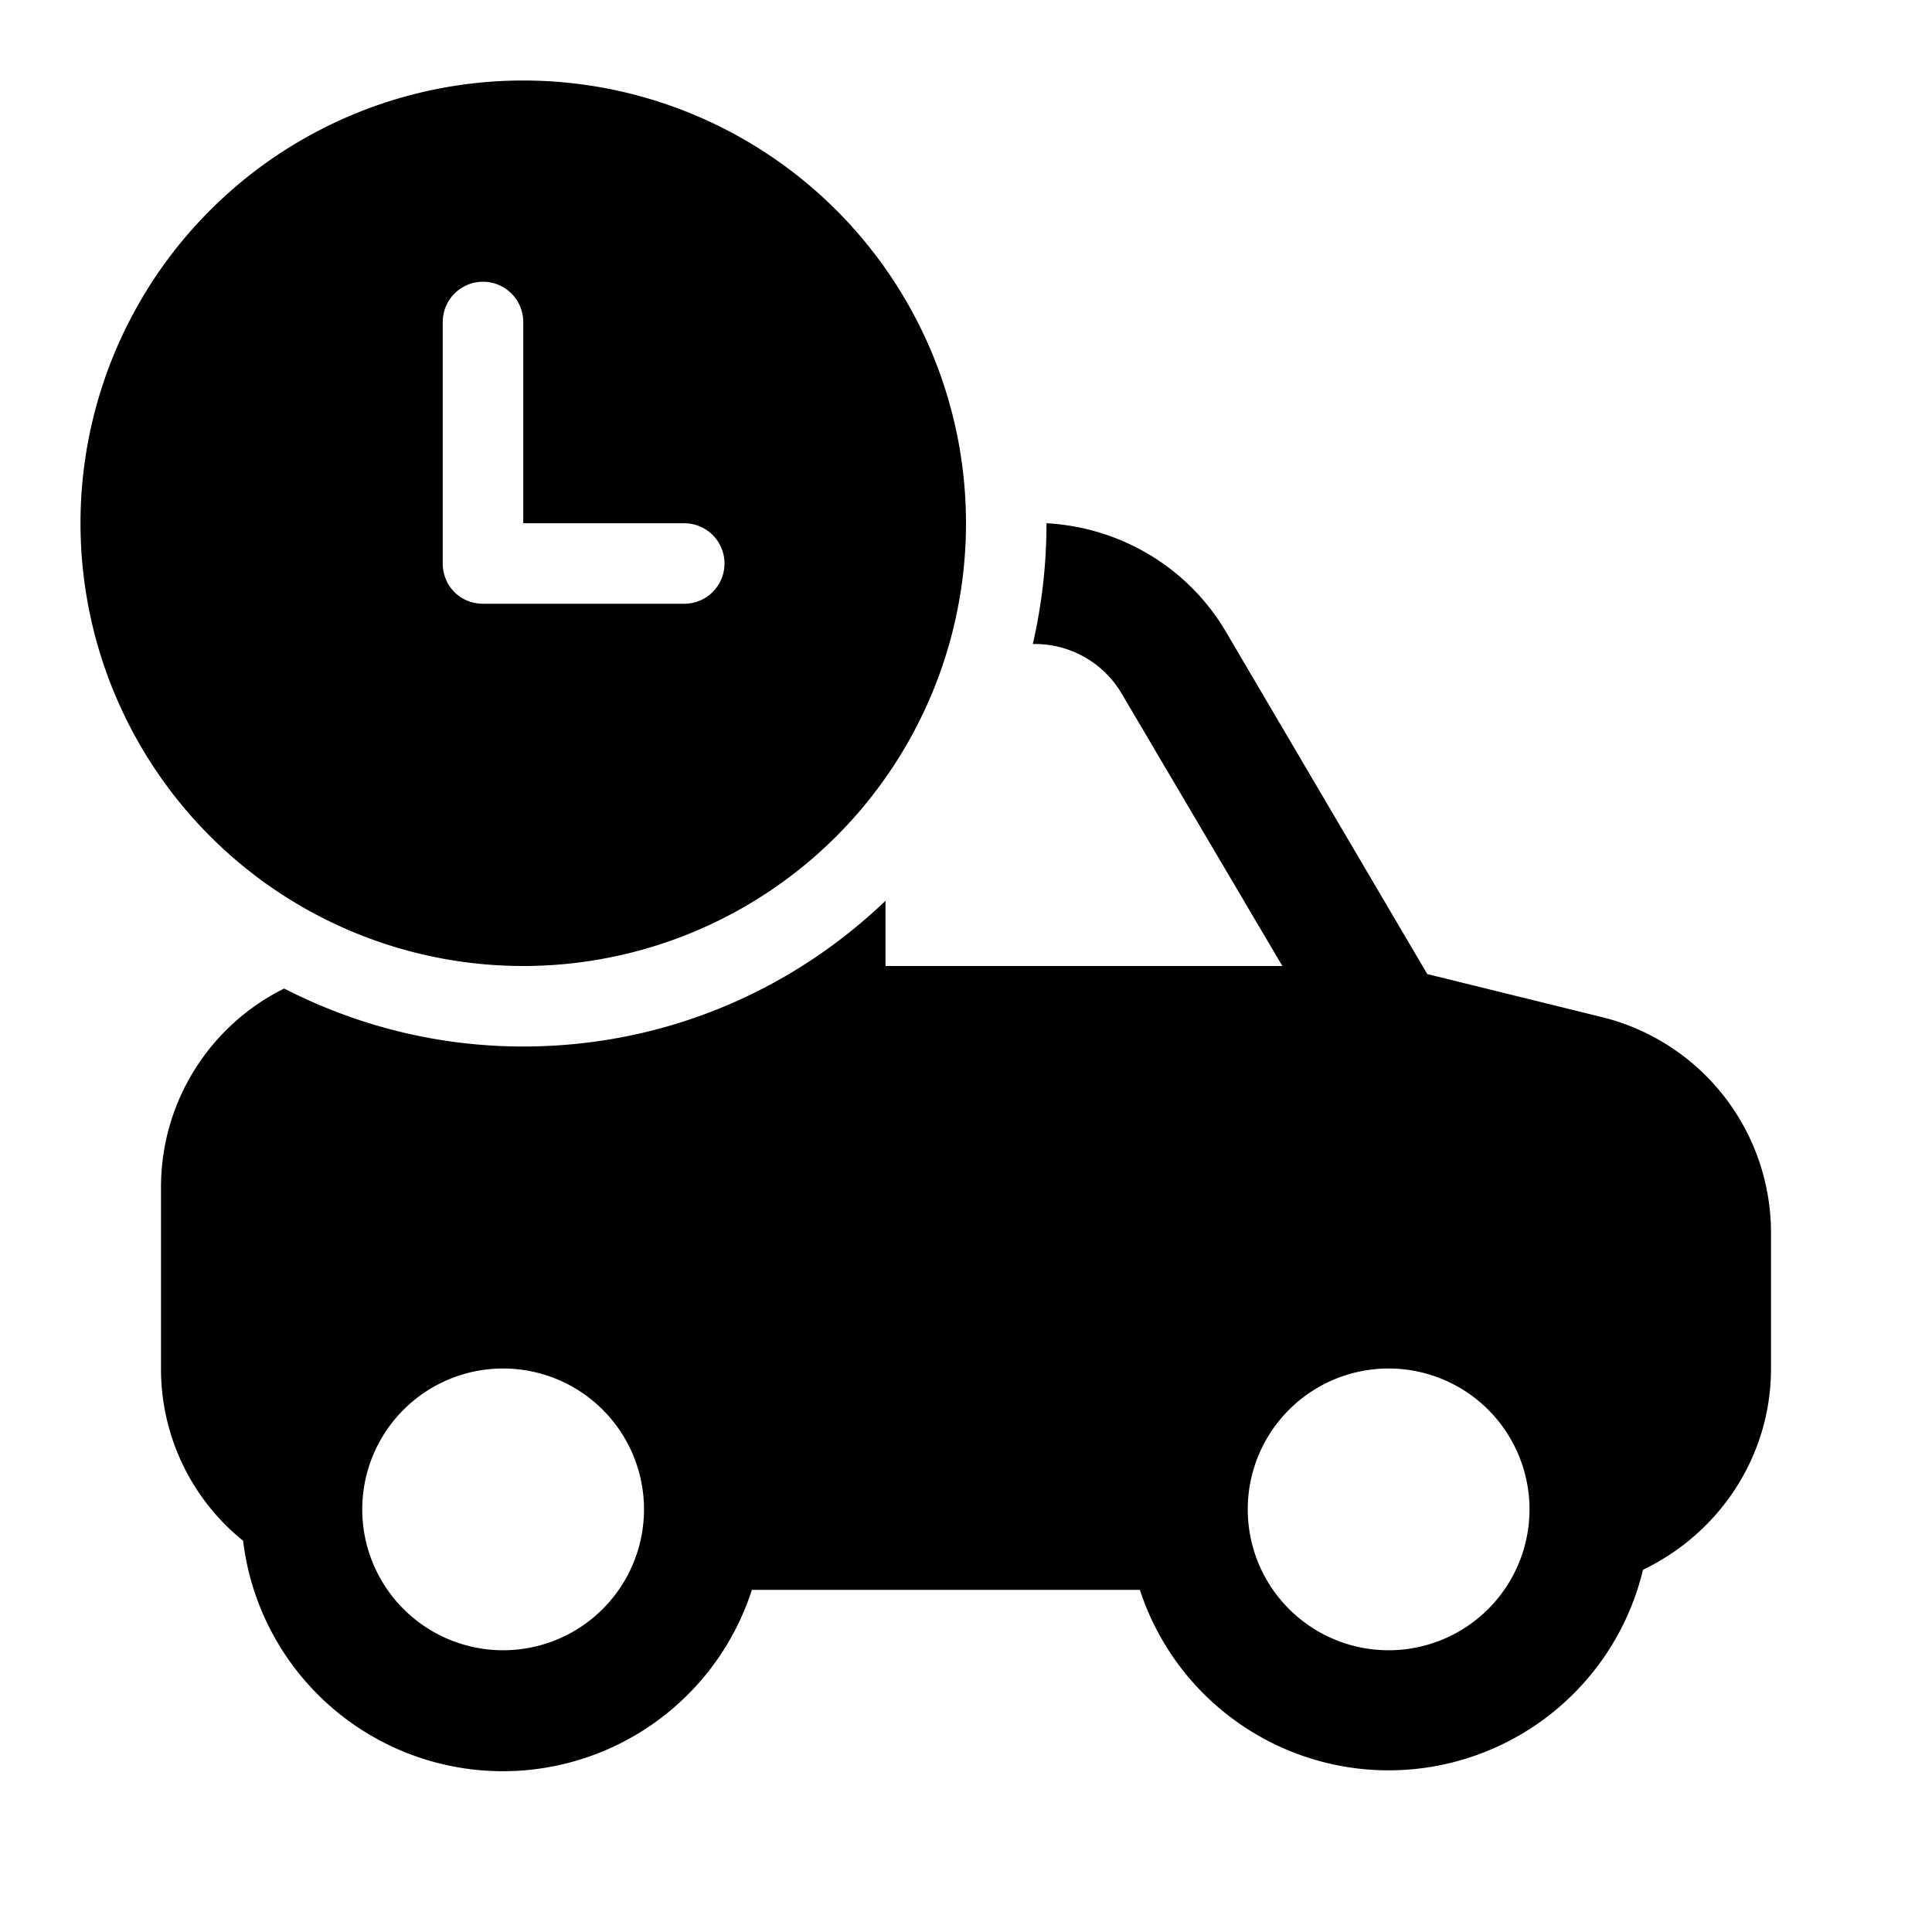 <svg fill="currentColor" viewBox="0 0 24 24"><path d="M6.5 1a5.5 5.5 0 1 1 0 11 5.5 5.5 0 0 1 0-11Zm2 5.5h-2V4a.5.5 0 0 0-1 0v3c0 .28.22.5.5.5h2.5a.5.5 0 0 0 0-1Zm-2 6.5c1.75 0 3.33-.69 4.5-1.81V12h4.93l-2-3.39A1.25 1.25 0 0 0 12.86 8h-.03c.11-.48.17-.98.17-1.5.92.05 1.76.55 2.23 1.35l2.5 4.25 2.19.54A2.76 2.76 0 0 1 22 15.31V17c0 1.1-.65 2.05-1.59 2.5a3.25 3.25 0 0 1-6.25.25H9.34a3.25 3.25 0 0 1-6.32-.61A2.74 2.74 0 0 1 2 17v-2.25c0-1.08.62-2.02 1.53-2.47.9.46 1.9.72 2.97.72Zm-.25 4a1.75 1.75 0 1 0 0 3.5 1.75 1.75 0 0 0 0-3.5Zm9.25 1.75a1.75 1.75 0 1 0 3.5 0 1.75 1.75 0 0 0-3.5 0Z"/></svg>
